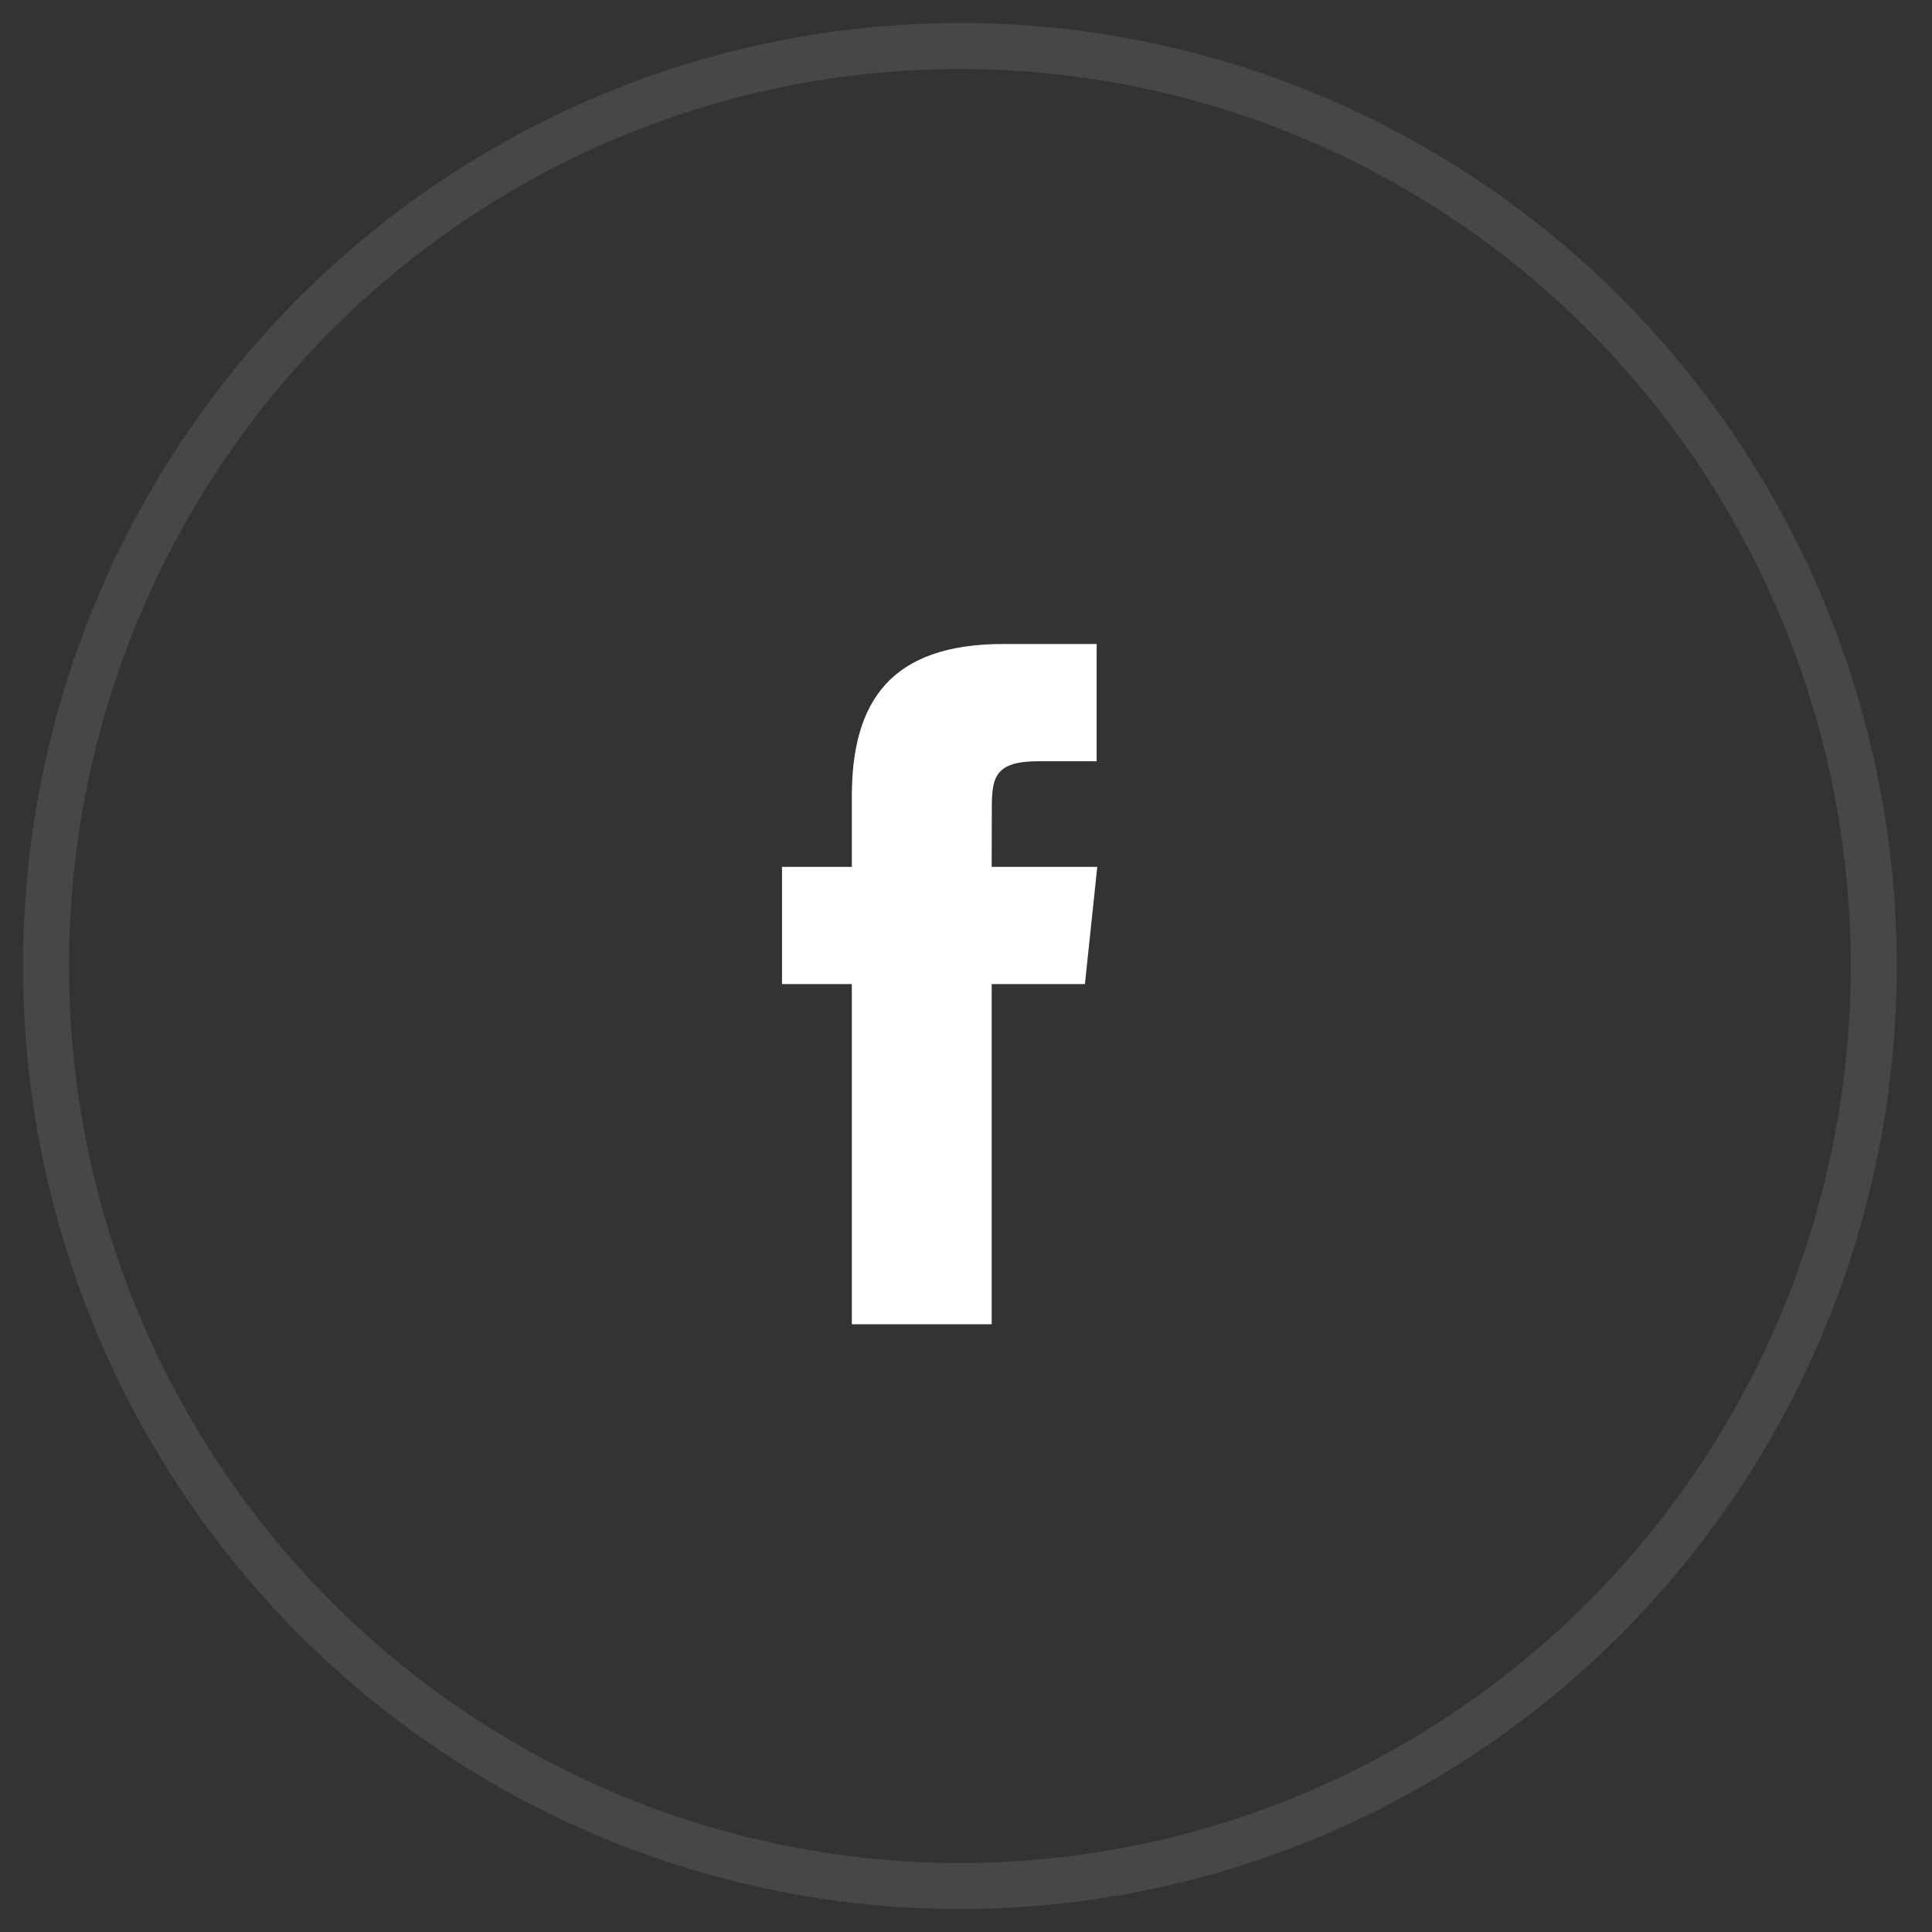 <?xml version="1.0" encoding="UTF-8"?>
<svg width="42px" height="42px" viewBox="0 0 42 42" version="1.1" xmlns="http://www.w3.org/2000/svg" xmlns:xlink="http://www.w3.org/1999/xlink">
    <rect x="0" y="0" width="42" height="42" fill="#333333" stroke="none"/>
    <!-- Generator: Sketch 50.2 (55047) - http://www.bohemiancoding.com/sketch -->
    <title>i-facebook</title>
    <desc>Created with Sketch.</desc>
    <defs></defs>
    <g id="Symbols" stroke="none" stroke-width="1" fill="none" fill-rule="evenodd">
        <g id="footer-quick-link_1024-nomenu" transform="translate(-661, -170)">
            <g id="Group">
                <g transform="translate(1, 150)">
                    <g id="social-icons-copy" transform="translate(661, 21)">
                        <g id="i-facebook">
                            <path d="M20.558,27.788 L20.558,20.393 L22.585,20.393 L22.854,17.845 L20.558,17.845 L20.561,16.569 C20.561,15.905 20.624,15.549 21.572,15.549 L22.84,15.549 L22.84,13 L20.812,13 C18.376,13 17.518,14.236 17.518,16.315 L17.518,17.845 L16,17.845 L16,20.393 L17.518,20.393 L17.518,27.788 L20.558,27.788 Z" id="Shape" fill="#FFFFFF"></path>
                            <ellipse id="Oval" stroke="#FFFFFF" opacity="0.1" cx="19.867" cy="20" rx="19.867" ry="20"></ellipse>
                        </g>
                    </g>
                </g>
            </g>
        </g>
    </g>
</svg>